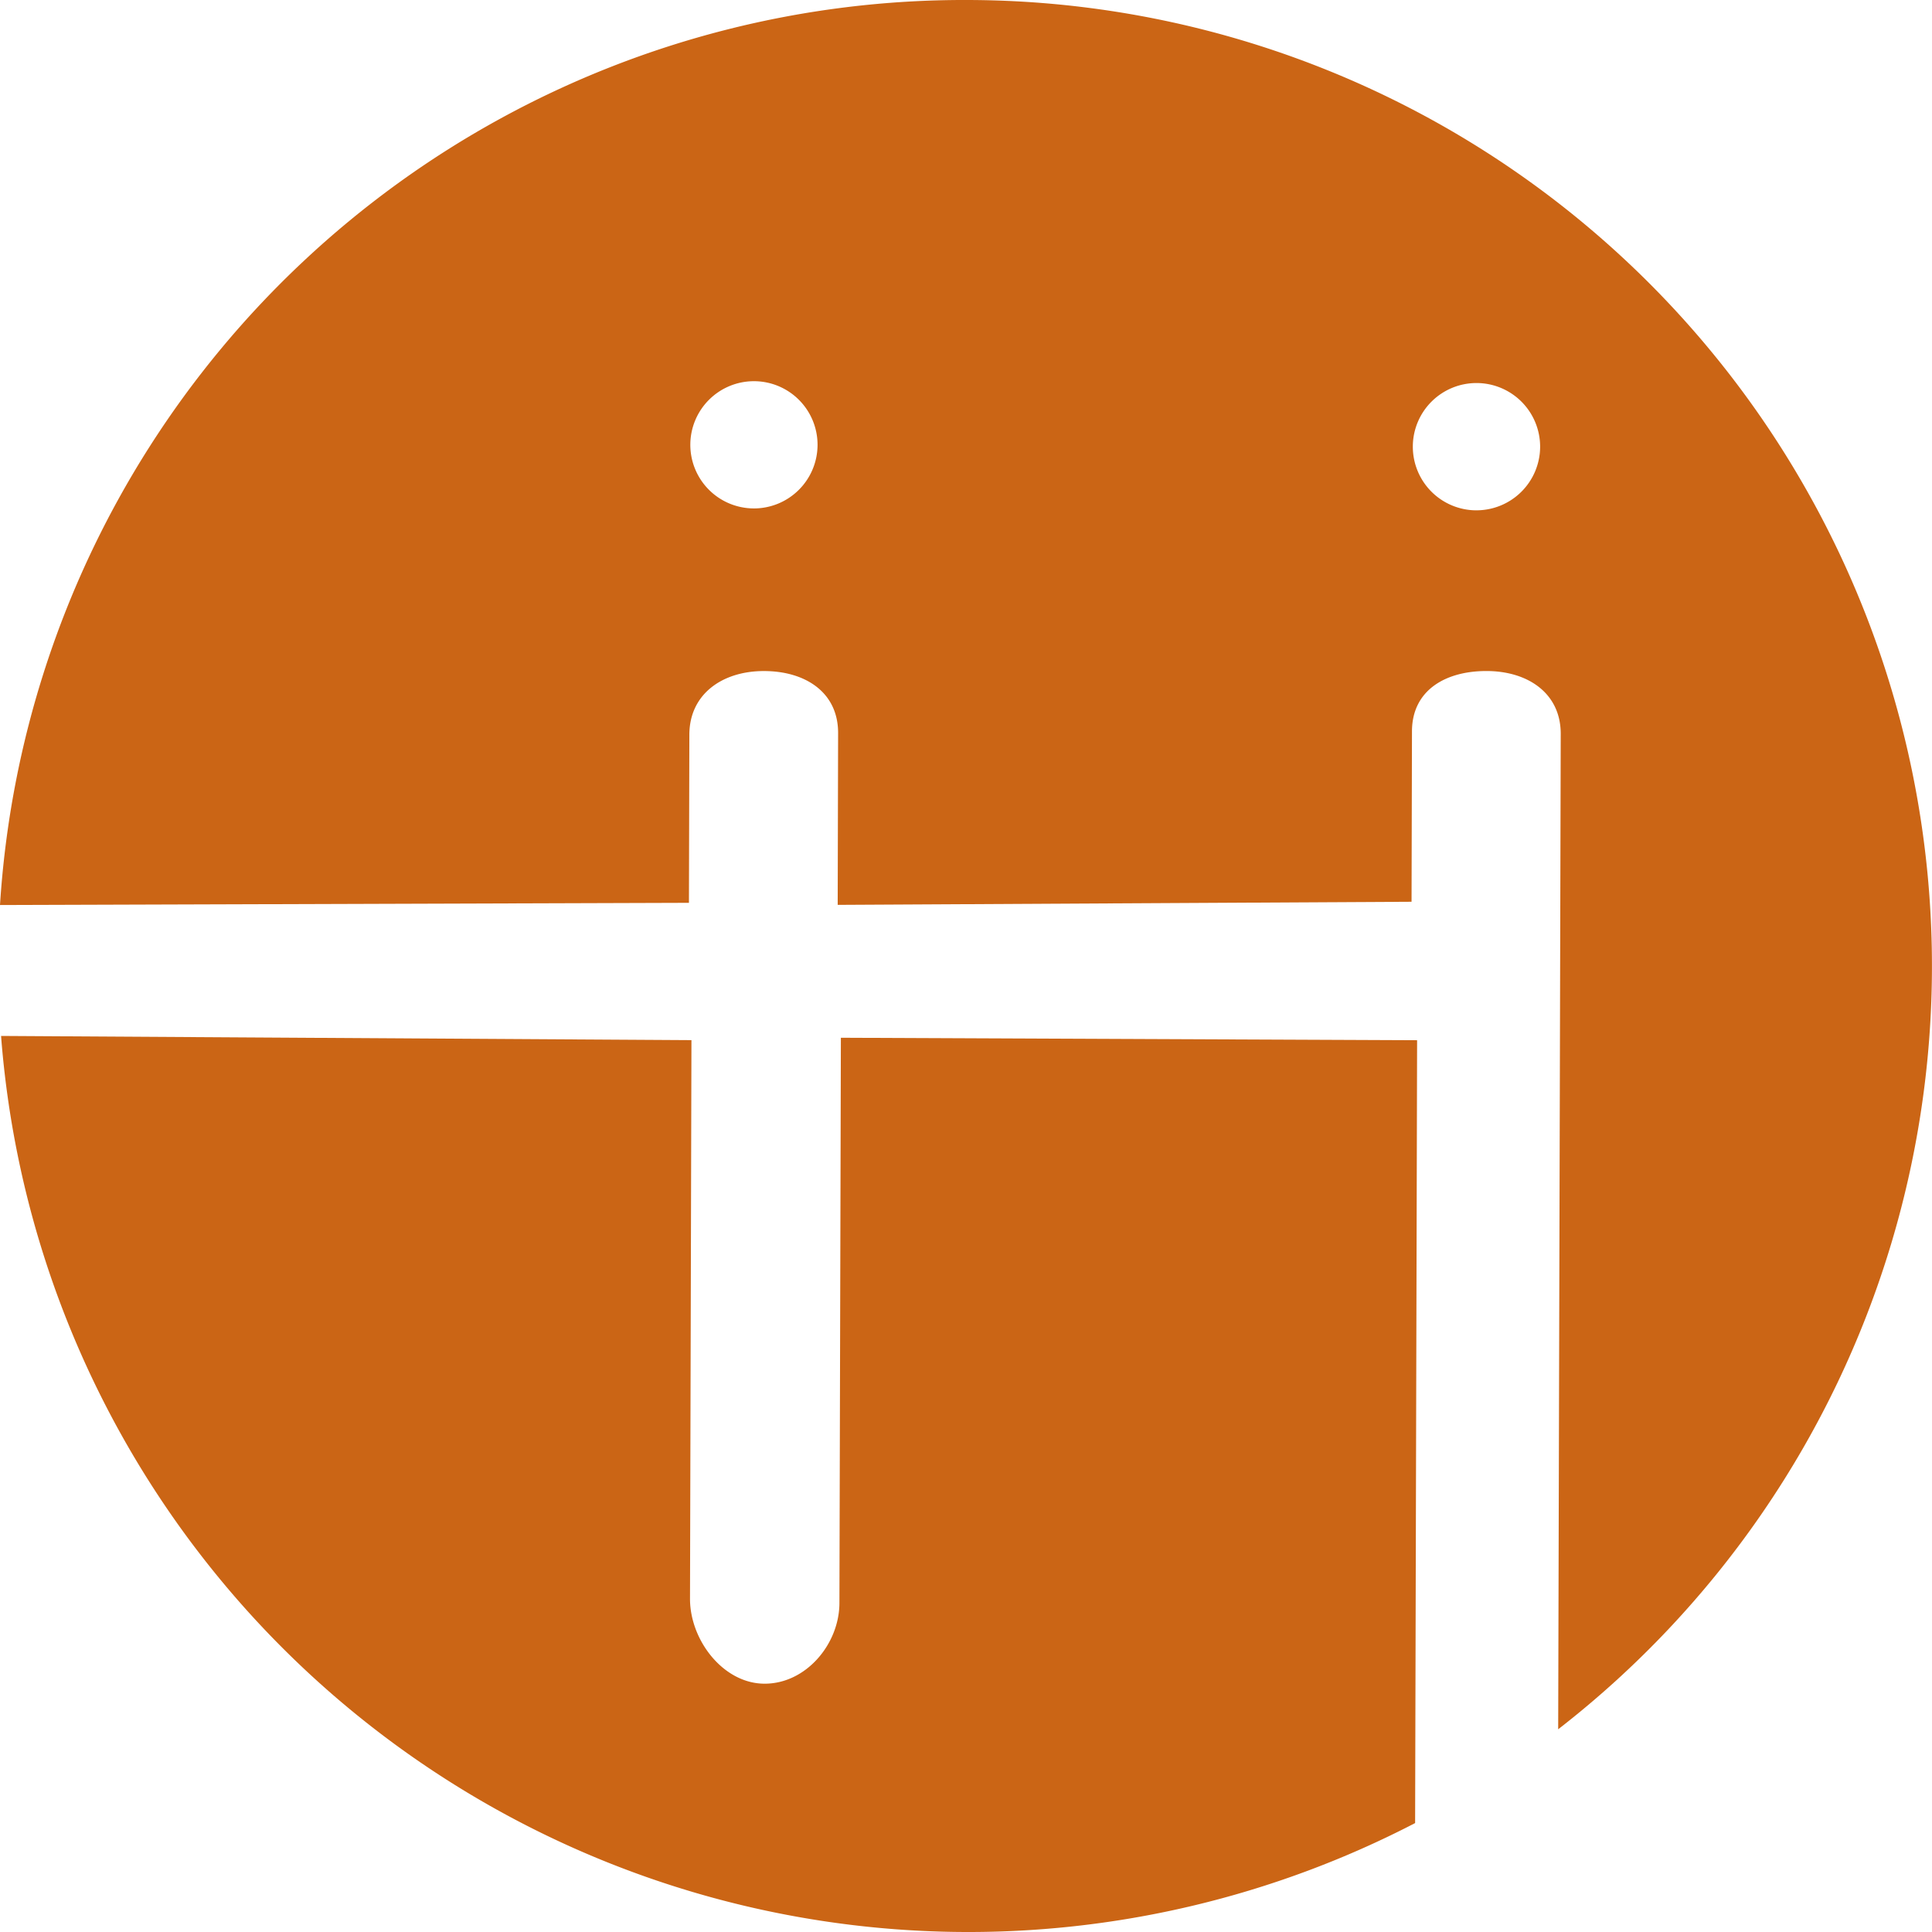 <svg xmlns="http://www.w3.org/2000/svg" width="202" height="202" viewBox="0 0 202 202"><path d="M856.667,806.526l-.151,59.1c-.01,4.307-3.5,8.435-7.809,8.435h-.014c-4.32,0-7.8-4.549-7.8-8.865l.151-58.421-72.183-.439a101.443,101.443,0,0,0,147.846,82.3l.208-81.852Z" transform="translate(-768.75 -698.024)" fill="#cb6515"/><path d="M869.972,760a101.011,101.011,0,0,0-101.156,94.625l72.032-.23.044-17.581c.009-4.278,3.488-6.652,7.779-6.652h.019c4.3,0,7.764,2.2,7.755,6.485l-.044,17.961,60-.324.044-17.825c.01-4.281,3.489-6.3,7.776-6.3h.014c4.3,0,7.774,2.3,7.763,6.581l-.266,104.064A101.008,101.008,0,0,0,869.972,760Zm-22.36,53.158a6.651,6.651,0,1,1,6.683-6.633A6.658,6.658,0,0,1,847.612,813.159Zm75.55.2a6.655,6.655,0,1,1,6.682-6.639A6.661,6.661,0,0,1,923.163,813.356Z" transform="translate(-768.816 -760)" fill="#cb6515"/></svg>